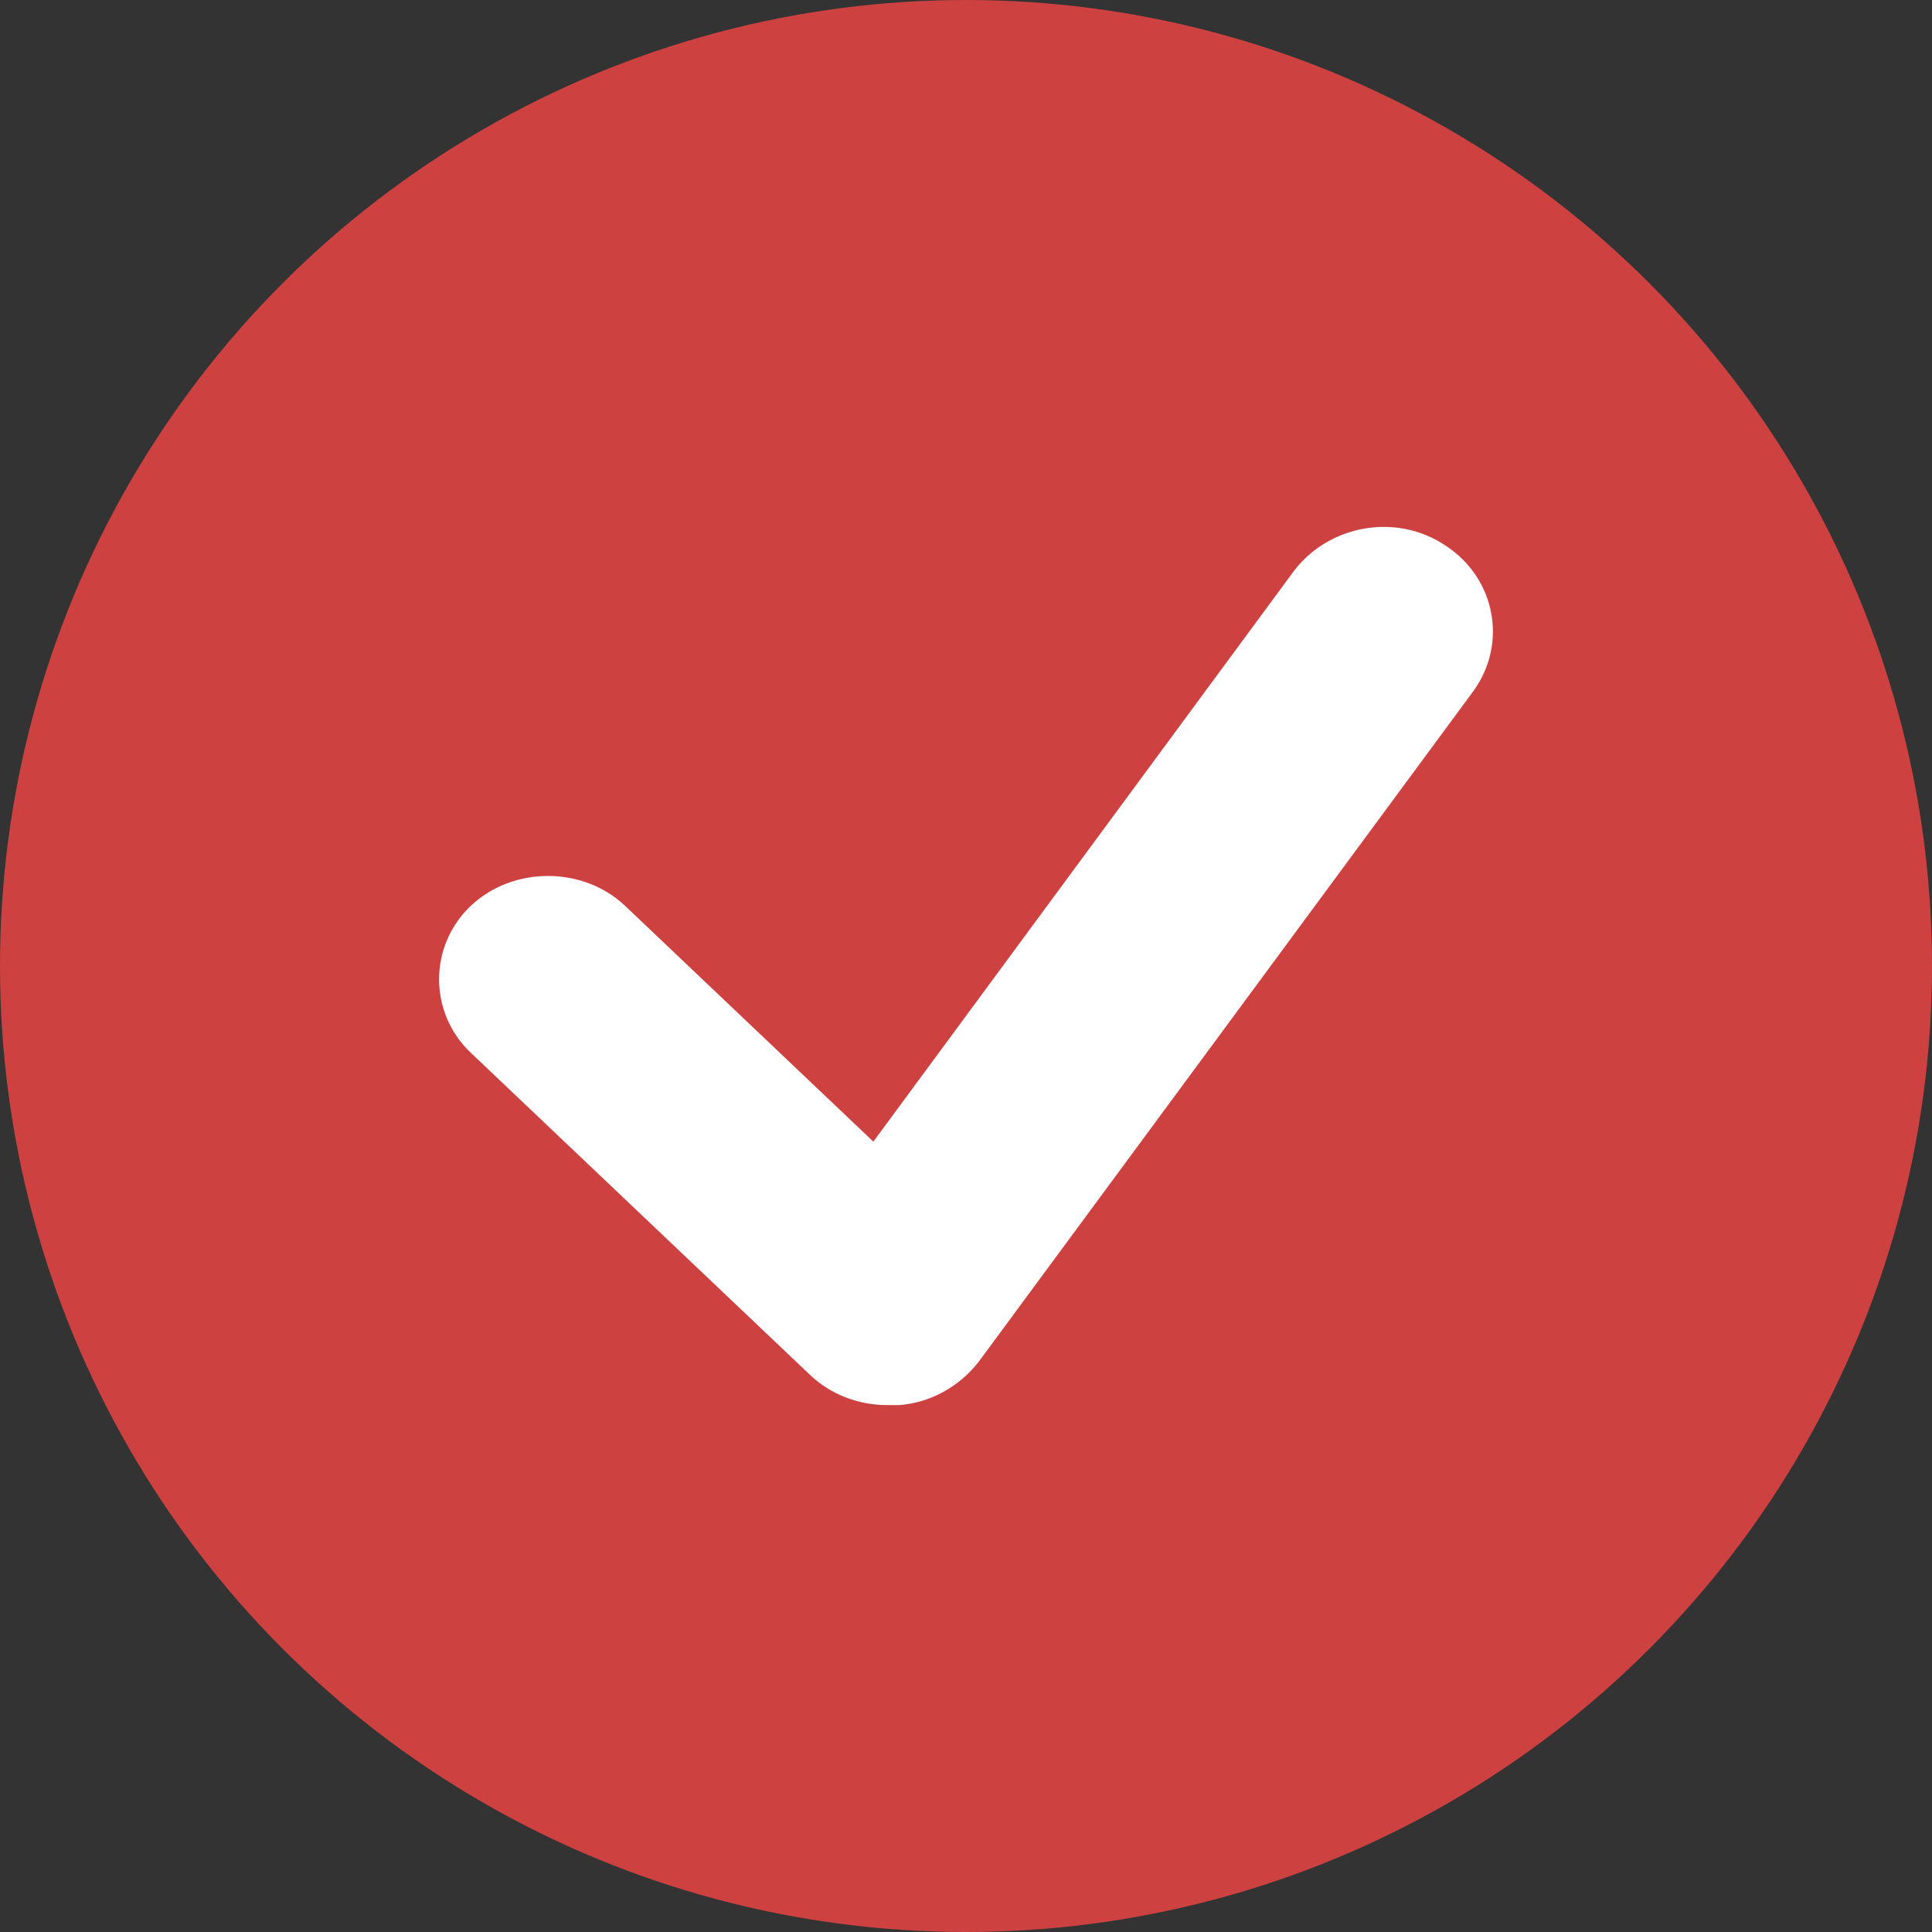 <?xml version="1.0" encoding="UTF-8"?> <svg xmlns="http://www.w3.org/2000/svg" width="22" height="22" viewBox="0 0 22 22" fill="none"><rect x="0" y="0" width="22" height="22" fill="#333333" stroke="none"/> <circle cx="11" cy="11" r="11" fill="#CE4141"></circle> <path d="M16.464 6.215C15.904 5.835 15.131 5.975 14.731 6.506L9.945 13L7.119 10.316C6.64 9.861 5.84 9.861 5.36 10.316C4.88 10.772 4.88 11.532 5.36 11.987L9.226 15.658C9.466 15.886 9.785 16 10.105 16C10.105 16 10.105 16 10.119 16C10.119 16 10.212 16 10.239 16C10.585 15.975 10.918 15.797 11.145 15.506L16.784 7.861C17.17 7.316 17.024 6.582 16.464 6.215Z" fill="white"></path> </svg> 